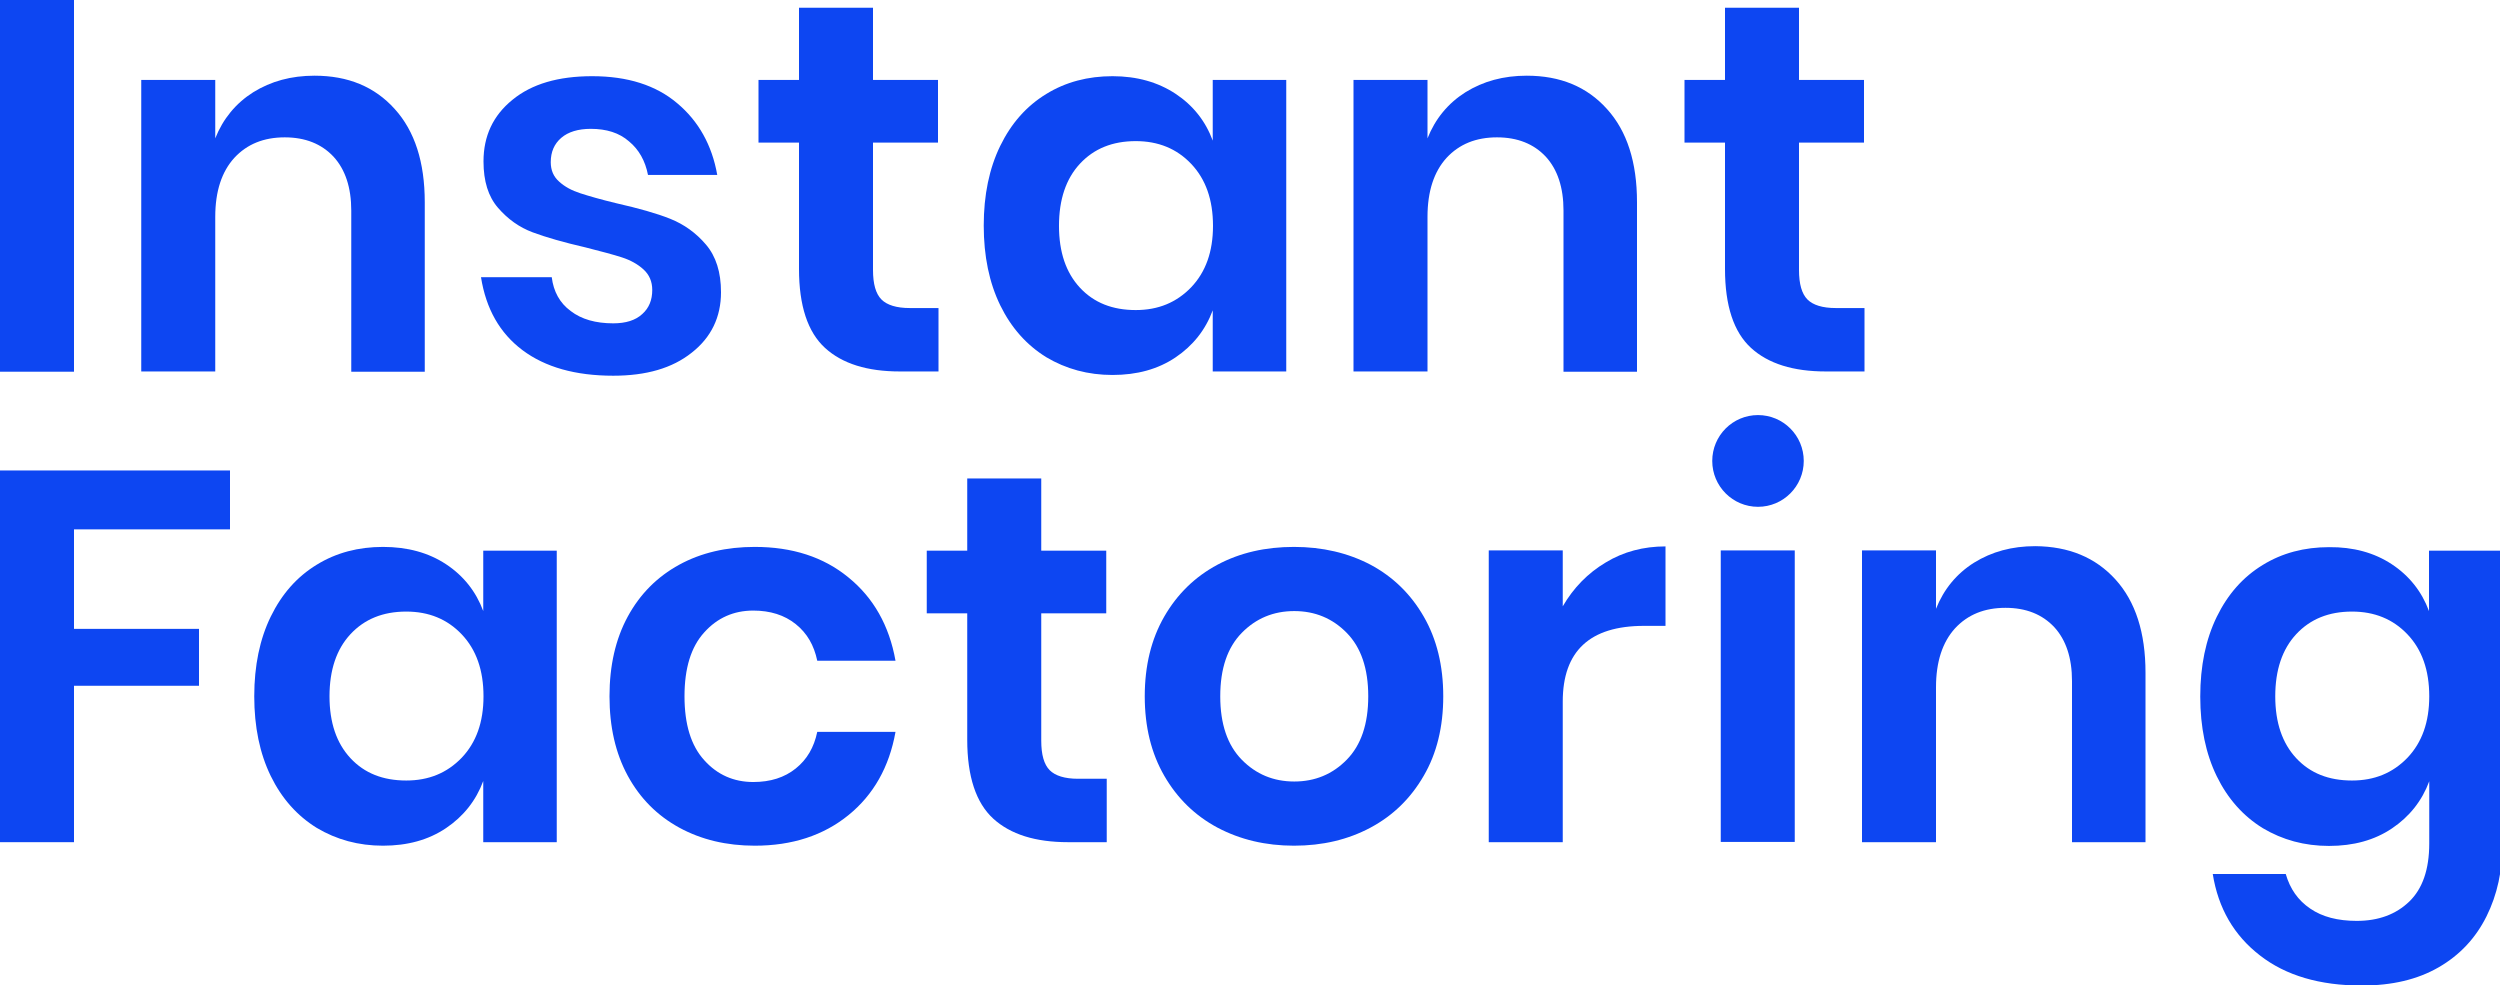 <svg width="170" height="67" viewBox="0 0 170 67" fill="none" xmlns="http://www.w3.org/2000/svg">
<g clip-path="url(#clip0_536_1062)">
<path d="M5.032 0V25.276H0V0H5.032Z" fill="#0D46F2"/>
<path d="M26.843 7.414C28.203 8.914 28.884 11.027 28.884 13.755V25.276H23.886V14.317C23.886 12.749 23.477 11.522 22.678 10.652C21.863 9.783 20.758 9.34 19.363 9.34C17.936 9.34 16.797 9.8 15.93 10.738C15.079 11.675 14.637 13.005 14.637 14.743V25.259H9.605V5.437H14.637V9.408C15.165 8.079 16.032 7.022 17.221 6.272C18.428 5.522 19.805 5.147 21.387 5.147C23.665 5.147 25.483 5.897 26.843 7.414Z" fill="#0D46F2"/>
<path d="M46.053 7.022C47.498 8.232 48.416 9.868 48.773 11.897H44.064C43.877 10.942 43.452 10.175 42.772 9.613C42.109 9.033 41.242 8.761 40.171 8.761C39.321 8.761 38.641 8.965 38.165 9.374C37.689 9.783 37.451 10.329 37.451 11.027C37.451 11.573 37.638 12.016 38.029 12.357C38.403 12.698 38.879 12.954 39.457 13.141C40.035 13.328 40.851 13.567 41.922 13.823C43.418 14.164 44.642 14.505 45.577 14.879C46.512 15.254 47.328 15.834 48.008 16.635C48.688 17.436 49.028 18.51 49.028 19.873C49.028 21.561 48.365 22.941 47.039 23.981C45.713 25.038 43.945 25.549 41.701 25.549C39.134 25.549 37.077 24.97 35.53 23.811C33.983 22.651 33.048 20.998 32.708 18.851H37.519C37.638 19.822 38.063 20.606 38.811 21.152C39.542 21.714 40.511 21.987 41.701 21.987C42.551 21.987 43.214 21.782 43.673 21.356C44.132 20.947 44.353 20.402 44.353 19.72C44.353 19.14 44.149 18.68 43.758 18.322C43.367 17.964 42.874 17.692 42.296 17.504C41.718 17.317 40.885 17.095 39.814 16.823C38.335 16.482 37.145 16.141 36.227 15.8C35.309 15.459 34.527 14.896 33.864 14.13C33.201 13.363 32.878 12.323 32.878 10.976C32.878 9.255 33.524 7.857 34.85 6.784C36.159 5.71 37.961 5.181 40.273 5.181C42.67 5.181 44.608 5.795 46.053 7.022Z" fill="#0D46F2"/>
<path d="M63.818 20.93V25.259H61.183C58.973 25.259 57.273 24.731 56.1 23.657C54.927 22.583 54.332 20.794 54.332 18.288V9.698H51.578V5.437H54.332V0.528H59.364V5.437H63.784V9.698H59.364V18.356C59.364 19.311 59.551 19.976 59.942 20.368C60.316 20.743 60.962 20.947 61.863 20.947H63.818V20.93Z" fill="#0D46F2"/>
<path d="M79.933 6.374C81.124 7.159 81.974 8.232 82.466 9.562V5.437H87.465V25.259H82.466V21.101C81.974 22.43 81.124 23.504 79.933 24.305C78.743 25.106 77.316 25.498 75.65 25.498C73.984 25.498 72.487 25.089 71.144 24.288C69.819 23.47 68.764 22.294 68.016 20.76C67.269 19.226 66.894 17.419 66.894 15.34C66.894 13.26 67.269 11.454 68.016 9.92C68.764 8.386 69.802 7.21 71.144 6.392C72.471 5.573 73.984 5.181 75.65 5.181C77.316 5.181 78.743 5.59 79.933 6.374ZM73.439 11.13C72.487 12.152 72.011 13.567 72.011 15.357C72.011 17.146 72.487 18.544 73.439 19.567C74.391 20.589 75.65 21.084 77.231 21.084C78.76 21.084 80.001 20.572 81.004 19.532C81.99 18.493 82.484 17.112 82.484 15.357C82.484 13.584 81.99 12.187 81.004 11.147C80.019 10.107 78.76 9.596 77.231 9.596C75.65 9.596 74.391 10.107 73.439 11.13Z" fill="#0D46F2"/>
<path d="M109.276 7.414C110.636 8.914 111.316 11.027 111.316 13.755V25.276H106.318V14.317C106.318 12.749 105.91 11.522 105.111 10.652C104.295 9.783 103.19 9.34 101.796 9.34C100.368 9.34 99.229 9.8 98.362 10.738C97.512 11.675 97.07 13.005 97.07 14.743V25.259H92.038V5.437H97.07V9.408C97.597 8.079 98.464 7.022 99.654 6.272C100.861 5.522 102.238 5.147 103.819 5.147C106.097 5.147 107.916 5.897 109.276 7.414Z" fill="#0D46F2"/>
<path d="M126.786 20.93V25.259H124.151C121.941 25.259 120.241 24.731 119.068 23.657C117.895 22.583 117.3 20.794 117.3 18.288V9.698H114.546V5.437H117.3V0.528H122.332V5.437H126.752V9.698H122.332V18.356C122.332 19.311 122.519 19.976 122.91 20.368C123.284 20.743 123.93 20.947 124.831 20.947H126.786V20.93Z" fill="#0D46F2"/>
<path d="M15.64 31.992V35.997H5.032V42.763H13.532V46.632H5.032V57.268H0V31.992H15.64Z" fill="#0D46F2"/>
<path d="M30.328 38.366C31.518 39.15 32.368 40.224 32.861 41.553V37.446H37.859V57.268H32.861V53.109C32.368 54.438 31.518 55.512 30.328 56.313C29.138 57.114 27.71 57.507 26.044 57.507C24.378 57.507 22.882 57.097 21.539 56.296C20.213 55.478 19.159 54.302 18.411 52.768C17.663 51.234 17.289 49.428 17.289 47.348C17.289 45.269 17.663 43.462 18.411 41.928C19.159 40.394 20.196 39.218 21.539 38.4C22.865 37.582 24.378 37.19 26.044 37.19C27.71 37.19 29.138 37.582 30.328 38.366ZM23.834 43.121C22.882 44.144 22.406 45.559 22.406 47.348C22.406 49.138 22.882 50.535 23.834 51.558C24.786 52.581 26.044 53.075 27.625 53.075C29.155 53.075 30.396 52.564 31.399 51.524C32.385 50.484 32.878 49.104 32.878 47.348C32.878 45.576 32.385 44.178 31.399 43.138C30.413 42.099 29.155 41.587 27.625 41.587C26.044 41.587 24.786 42.099 23.834 43.121Z" fill="#0D46F2"/>
<path d="M57.698 39.269C59.398 40.65 60.469 42.542 60.894 44.928H55.573C55.352 43.871 54.876 43.053 54.111 42.44C53.346 41.826 52.377 41.519 51.221 41.519C49.895 41.519 48.773 42.014 47.889 43.002C46.988 43.991 46.546 45.439 46.546 47.348C46.546 49.257 46.988 50.706 47.889 51.694C48.773 52.683 49.895 53.177 51.221 53.177C52.394 53.177 53.346 52.87 54.111 52.257C54.876 51.643 55.352 50.825 55.573 49.769H60.894C60.469 52.155 59.398 54.047 57.698 55.427C55.998 56.808 53.873 57.507 51.323 57.507C49.402 57.507 47.685 57.097 46.189 56.279C44.693 55.461 43.52 54.285 42.687 52.751C41.854 51.217 41.446 49.428 41.446 47.348C41.446 45.269 41.854 43.462 42.687 41.928C43.52 40.394 44.693 39.218 46.189 38.4C47.685 37.582 49.402 37.19 51.323 37.19C53.873 37.19 55.998 37.872 57.698 39.269Z" fill="#0D46F2"/>
<path d="M75.258 52.939V57.268H72.624C70.413 57.268 68.713 56.739 67.54 55.666C66.368 54.592 65.772 52.802 65.772 50.297V41.707H63.019V37.446H65.772V32.537H70.805V37.446H75.225V41.707H70.805V50.365C70.805 51.319 70.992 51.984 71.382 52.376C71.757 52.751 72.403 52.956 73.303 52.956H75.258V52.939Z" fill="#0D46F2"/>
<path d="M93.194 38.4C94.724 39.218 95.931 40.394 96.815 41.928C97.699 43.462 98.141 45.269 98.141 47.348C98.141 49.428 97.699 51.234 96.815 52.751C95.931 54.285 94.724 55.461 93.194 56.279C91.664 57.097 89.93 57.507 87.992 57.507C86.071 57.507 84.337 57.097 82.79 56.279C81.26 55.461 80.053 54.285 79.169 52.751C78.285 51.217 77.843 49.428 77.843 47.348C77.843 45.269 78.285 43.462 79.169 41.928C80.053 40.394 81.26 39.218 82.79 38.4C84.32 37.582 86.054 37.19 87.992 37.19C89.93 37.19 91.664 37.599 93.194 38.4ZM84.439 43.036C83.47 44.025 82.977 45.456 82.977 47.348C82.977 49.24 83.47 50.672 84.439 51.66C85.408 52.649 86.598 53.143 88.009 53.143C89.42 53.143 90.61 52.649 91.579 51.66C92.548 50.672 93.041 49.24 93.041 47.348C93.041 45.456 92.548 44.025 91.579 43.036C90.61 42.047 89.42 41.553 88.009 41.553C86.598 41.553 85.408 42.047 84.439 43.036Z" fill="#0D46F2"/>
<path d="M109.191 38.247C110.398 37.514 111.758 37.156 113.254 37.156V42.559H111.792C108.103 42.559 106.267 44.28 106.267 47.706V57.268H101.235V37.429H106.267V41.23C106.998 39.968 107.984 38.963 109.191 38.247Z" fill="#0D46F2"/>
<path d="M143.854 39.406C145.214 40.906 145.894 43.019 145.894 45.746V57.268H140.896V46.309C140.896 44.74 140.488 43.513 139.689 42.644C138.873 41.775 137.768 41.332 136.374 41.332C134.946 41.332 133.807 41.792 132.94 42.729C132.09 43.667 131.648 44.996 131.648 46.735V57.268H126.616V37.429H131.648V41.4C132.175 40.071 133.042 39.014 134.232 38.264C135.439 37.514 136.816 37.139 138.397 37.139C140.675 37.156 142.494 37.906 143.854 39.406Z" fill="#0D46F2"/>
<path d="M162.639 38.366C163.829 39.15 164.679 40.224 165.172 41.553V37.446H170.17V57.353C170.17 59.194 169.813 60.847 169.082 62.313C168.351 63.779 167.28 64.938 165.835 65.773C164.39 66.608 162.656 67.017 160.599 67.017C157.743 67.017 155.431 66.335 153.68 64.972C151.912 63.608 150.841 61.767 150.467 59.432H155.431C155.72 60.438 156.264 61.222 157.097 61.785C157.913 62.347 158.967 62.62 160.259 62.62C161.738 62.62 162.928 62.176 163.829 61.307C164.73 60.438 165.189 59.126 165.189 57.353V53.126C164.696 54.456 163.846 55.529 162.656 56.33C161.466 57.132 160.038 57.523 158.372 57.523C156.706 57.523 155.21 57.114 153.867 56.313C152.541 55.495 151.487 54.319 150.739 52.785C149.991 51.251 149.617 49.445 149.617 47.365C149.617 45.286 149.991 43.479 150.739 41.945C151.487 40.411 152.524 39.235 153.867 38.417C155.193 37.599 156.706 37.207 158.372 37.207C160.021 37.19 161.449 37.582 162.639 38.366ZM156.145 43.121C155.193 44.144 154.717 45.559 154.717 47.348C154.717 49.138 155.193 50.535 156.145 51.558C157.097 52.581 158.355 53.075 159.936 53.075C161.466 53.075 162.707 52.564 163.71 51.524C164.696 50.484 165.189 49.104 165.189 47.348C165.189 45.576 164.696 44.178 163.71 43.138C162.724 42.099 161.466 41.587 159.936 41.587C158.355 41.587 157.097 42.099 156.145 43.121Z" fill="#0D46F2"/>
<path d="M122.043 37.429H117.011V57.251H122.043V37.429Z" fill="#0D46F2"/>
<path d="M119.544 34.463C121.262 34.463 122.655 33.066 122.655 31.344C122.655 29.621 121.262 28.225 119.544 28.225C117.825 28.225 116.433 29.621 116.433 31.344C116.433 33.066 117.825 34.463 119.544 34.463Z" fill="#0D46F2"/>
</g>
<defs>
<clipPath id="clip0_536_1062">
<rect width="170" height="67" fill="white"/>
</clipPath>
</defs>
</svg>
